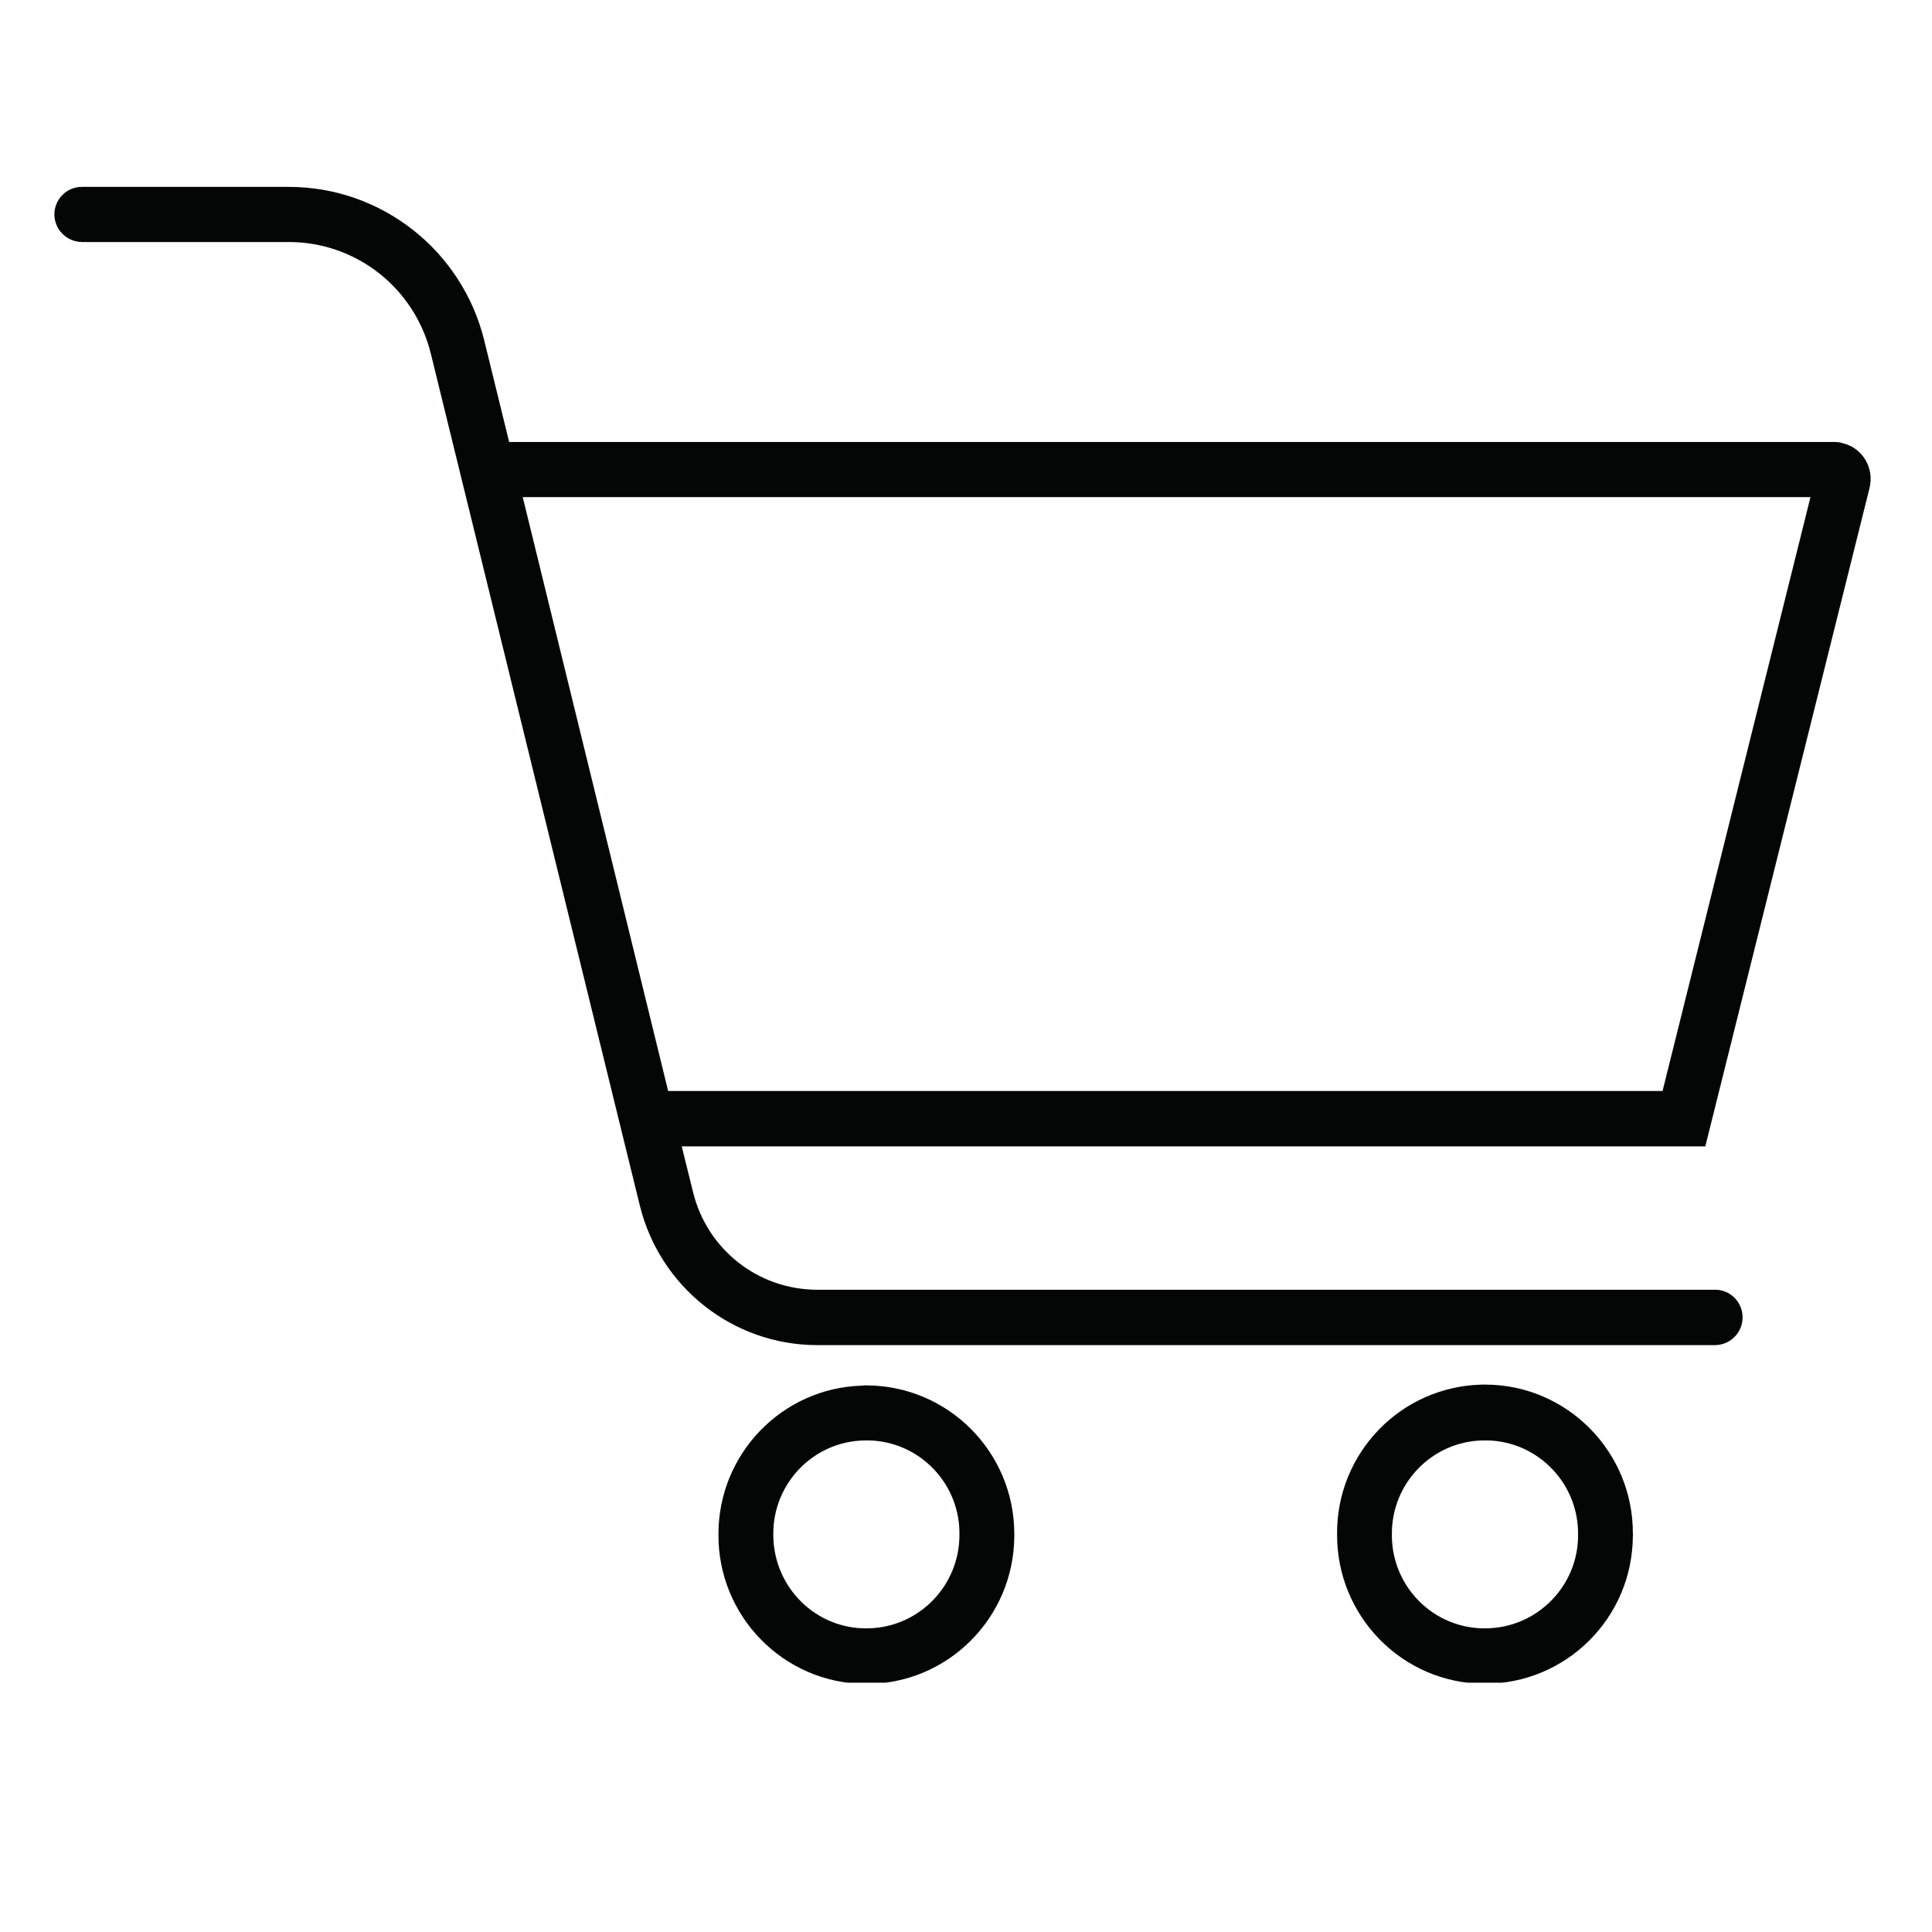 <svg xmlns="http://www.w3.org/2000/svg" xmlns:xlink="http://www.w3.org/1999/xlink" width="40" zoomAndPan="magnify" viewBox="0 0 30 30" height="40" preserveAspectRatio="xMidYMid meet" version="1.0"><defs><clipPath id="ab6a17258b"><path d="M 11.102 21 L 16 21 L 16 26.129 L 11.102 26.129 Z M 11.102 21 " clip-rule="nonzero"/></clipPath><clipPath id="18a65c5aba"><path d="M 20.719 21 L 25.848 21 L 25.848 26.129 L 20.719 26.129 Z M 20.719 21 " clip-rule="nonzero"/></clipPath><clipPath id="f733ab6722"><path d="M 0.844 2.902 L 29.043 2.902 L 29.043 20.918 L 0.844 20.918 Z M 0.844 2.902 " clip-rule="nonzero"/></clipPath></defs><g clip-path="url(#ab6a17258b)"><path fill="#040606" d="M 13.418 22.367 C 14.215 22.344 14.879 22.977 14.898 23.777 C 14.898 23.793 14.898 23.809 14.898 23.82 C 14.906 24.621 14.266 25.277 13.469 25.285 C 12.672 25.297 12.02 24.656 12.008 23.852 C 12.008 23.844 12.008 23.832 12.008 23.82 C 12.004 23.031 12.633 22.383 13.418 22.367 Z M 13.387 21.516 C 12.145 21.551 11.156 22.574 11.156 23.82 C 11.145 25.094 12.164 26.137 13.434 26.148 C 14.699 26.16 15.738 25.137 15.75 23.863 C 15.75 23.852 15.75 23.836 15.75 23.82 C 15.75 22.547 14.723 21.516 13.453 21.512 C 13.434 21.512 13.406 21.512 13.387 21.516 " fill-opacity="1" fill-rule="nonzero"/></g><g clip-path="url(#18a65c5aba)"><path fill="#040606" d="M 23.023 22.367 C 23.82 22.344 24.484 22.977 24.504 23.777 C 24.504 23.793 24.504 23.809 24.504 23.82 C 24.516 24.621 23.871 25.277 23.074 25.285 C 22.277 25.297 21.621 24.656 21.613 23.852 C 21.613 23.844 21.613 23.832 21.613 23.82 C 21.609 23.031 22.238 22.383 23.023 22.367 Z M 23.008 21.5 C 21.75 21.531 20.754 22.562 20.762 23.82 C 20.754 25.094 21.773 26.137 23.043 26.145 C 24.312 26.152 25.348 25.129 25.355 23.852 C 25.359 23.844 25.359 23.832 25.355 23.82 C 25.363 22.547 24.34 21.508 23.074 21.5 C 23.051 21.5 23.027 21.5 23.008 21.5 " fill-opacity="1" fill-rule="nonzero"/></g><g clip-path="url(#f733ab6722)"><path fill="#040606" d="M 8.117 7.719 L 28.113 7.719 L 25.816 16.941 L 10.375 16.941 Z M 1.27 2.902 C 1.031 2.902 0.844 3.098 0.844 3.332 C 0.848 3.566 1.035 3.754 1.27 3.758 L 4.484 3.758 C 5.531 3.758 6.441 4.473 6.691 5.496 L 9.934 18.715 C 10.246 19.988 11.383 20.887 12.691 20.887 L 26.641 20.887 C 26.875 20.879 27.062 20.688 27.059 20.449 C 27.055 20.219 26.871 20.031 26.641 20.027 L 12.691 20.027 C 11.773 20.027 10.98 19.402 10.762 18.512 L 10.586 17.801 L 26.48 17.801 L 29.031 7.574 C 29.105 7.266 28.922 6.957 28.617 6.883 C 28.574 6.867 28.523 6.863 28.48 6.863 L 7.906 6.863 L 7.52 5.289 C 7.176 3.887 5.922 2.902 4.484 2.902 L 1.27 2.902 " fill-opacity="1" fill-rule="nonzero"/></g></svg>
